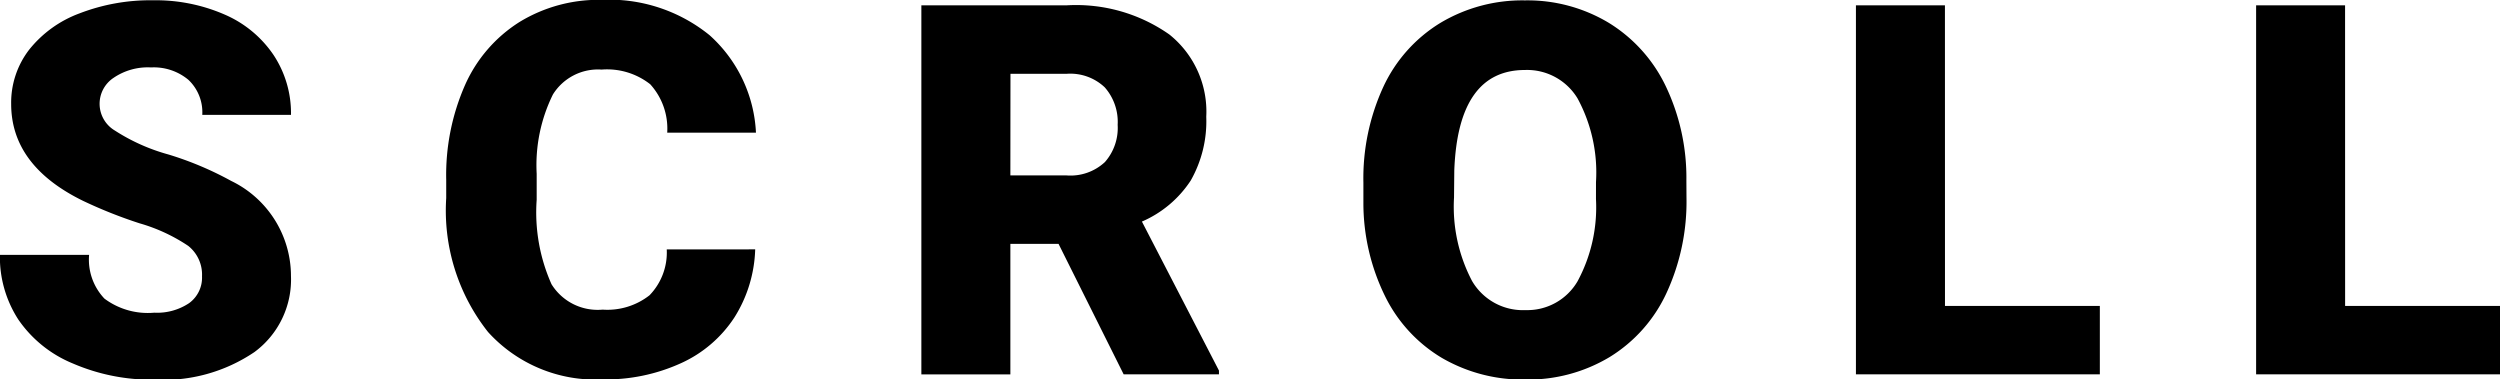 <svg xmlns="http://www.w3.org/2000/svg" width="104.546" height="15.868" viewBox="0 0 104.546 15.868">
  <g id="icon-srcoll" transform="translate(-8834.864 -8444.072)">
    <path id="パス_21290" data-name="パス 21290" d="M8843.312,8455.626a1.532,1.532,0,0,0-.577-1.272,7.209,7.209,0,0,0-2.03-.942,19.391,19.391,0,0,1-2.374-.944q-3-1.472-3-4.049a3.626,3.626,0,0,1,.748-2.263,4.831,4.831,0,0,1,2.114-1.526,8.221,8.221,0,0,1,3.073-.546,7.2,7.2,0,0,1,2.984.593,4.722,4.722,0,0,1,2.051,1.691,4.407,4.407,0,0,1,.732,2.507h-3.71a1.867,1.867,0,0,0-.578-1.463,2.254,2.254,0,0,0-1.563-.52,2.541,2.541,0,0,0-1.574.439,1.3,1.3,0,0,0,.059,2.2,8.05,8.05,0,0,0,2.236,1,13.741,13.741,0,0,1,2.629,1.107,4.418,4.418,0,0,1,2.5,3.976,3.767,3.767,0,0,1-1.527,3.18,6.791,6.791,0,0,1-4.187,1.155,8.3,8.3,0,0,1-3.4-.674,5.114,5.114,0,0,1-2.29-1.844,4.81,4.81,0,0,1-.768-2.7h3.73a2.366,2.366,0,0,0,.642,1.829,3.03,3.03,0,0,0,2.083.588,2.407,2.407,0,0,0,1.458-.4A1.315,1.315,0,0,0,8843.312,8455.626Z"/>
    <path id="パス_21291" data-name="パス 21291" d="M8866.445,8454.5a5.642,5.642,0,0,1-.869,2.846,5.247,5.247,0,0,1-2.232,1.913,7.592,7.592,0,0,1-3.279.679,6.058,6.058,0,0,1-4.792-1.982,8.183,8.183,0,0,1-1.749-5.6v-.764a9.332,9.332,0,0,1,.79-3.97,5.978,5.978,0,0,1,2.273-2.629,6.344,6.344,0,0,1,3.435-.927,6.655,6.655,0,0,1,4.516,1.479,5.845,5.845,0,0,1,1.939,4.075h-3.711a2.757,2.757,0,0,0-.71-2.024,2.921,2.921,0,0,0-2.034-.614,2.219,2.219,0,0,0-2.035,1.039,6.677,6.677,0,0,0-.68,3.317v1.091a7.375,7.375,0,0,0,.621,3.53,2.269,2.269,0,0,0,2.137,1.061,2.857,2.857,0,0,0,1.961-.6,2.568,2.568,0,0,0,.72-1.918Z"/>
    <path id="パス_21292" data-name="パス 21292" d="M8879.13,8454.269h-2.014v5.459h-3.722v-15.433h6.074a6.786,6.786,0,0,1,4.293,1.217,4.126,4.126,0,0,1,1.547,3.442,5.018,5.018,0,0,1-.65,2.668,4.632,4.632,0,0,1-2.041,1.716l3.222,6.231v.158h-3.985Zm-2.014-2.861h2.353a2.114,2.114,0,0,0,1.6-.558,2.159,2.159,0,0,0,.534-1.557,2.184,2.184,0,0,0-.54-1.568,2.093,2.093,0,0,0-1.59-.567h-2.353Z"/>
    <path id="パス_21293" data-name="パス 21293" d="M8905.39,8452.33a9.1,9.1,0,0,1-.838,4,6.173,6.173,0,0,1-2.38,2.676,6.62,6.62,0,0,1-3.513.938,6.721,6.721,0,0,1-3.5-.906,6.163,6.163,0,0,1-2.38-2.592,8.831,8.831,0,0,1-.9-3.869v-.869a9.141,9.141,0,0,1,.832-4,6.182,6.182,0,0,1,2.385-2.677,6.675,6.675,0,0,1,3.535-.943,6.6,6.6,0,0,1,3.5.933,6.281,6.281,0,0,1,2.392,2.655,8.894,8.894,0,0,1,.863,3.948Zm-3.784-.647a6.5,6.5,0,0,0-.769-3.492,2.464,2.464,0,0,0-2.2-1.192q-2.8,0-2.957,4.2l-.011,1.135a6.675,6.675,0,0,0,.753,3.487,2.462,2.462,0,0,0,2.237,1.219,2.433,2.433,0,0,0,2.173-1.2,6.507,6.507,0,0,0,.773-3.445Z"/>
    <path id="パス_21294" data-name="パス 21294" d="M8916.2,8456.866h6.476v2.861h-10.2v-15.433h3.722Z"/>
    <path id="パス_21295" data-name="パス 21295" d="M8932.933,8456.866h6.478v2.861h-10.2v-15.433h3.72Z"/>
  </g>
</svg>
